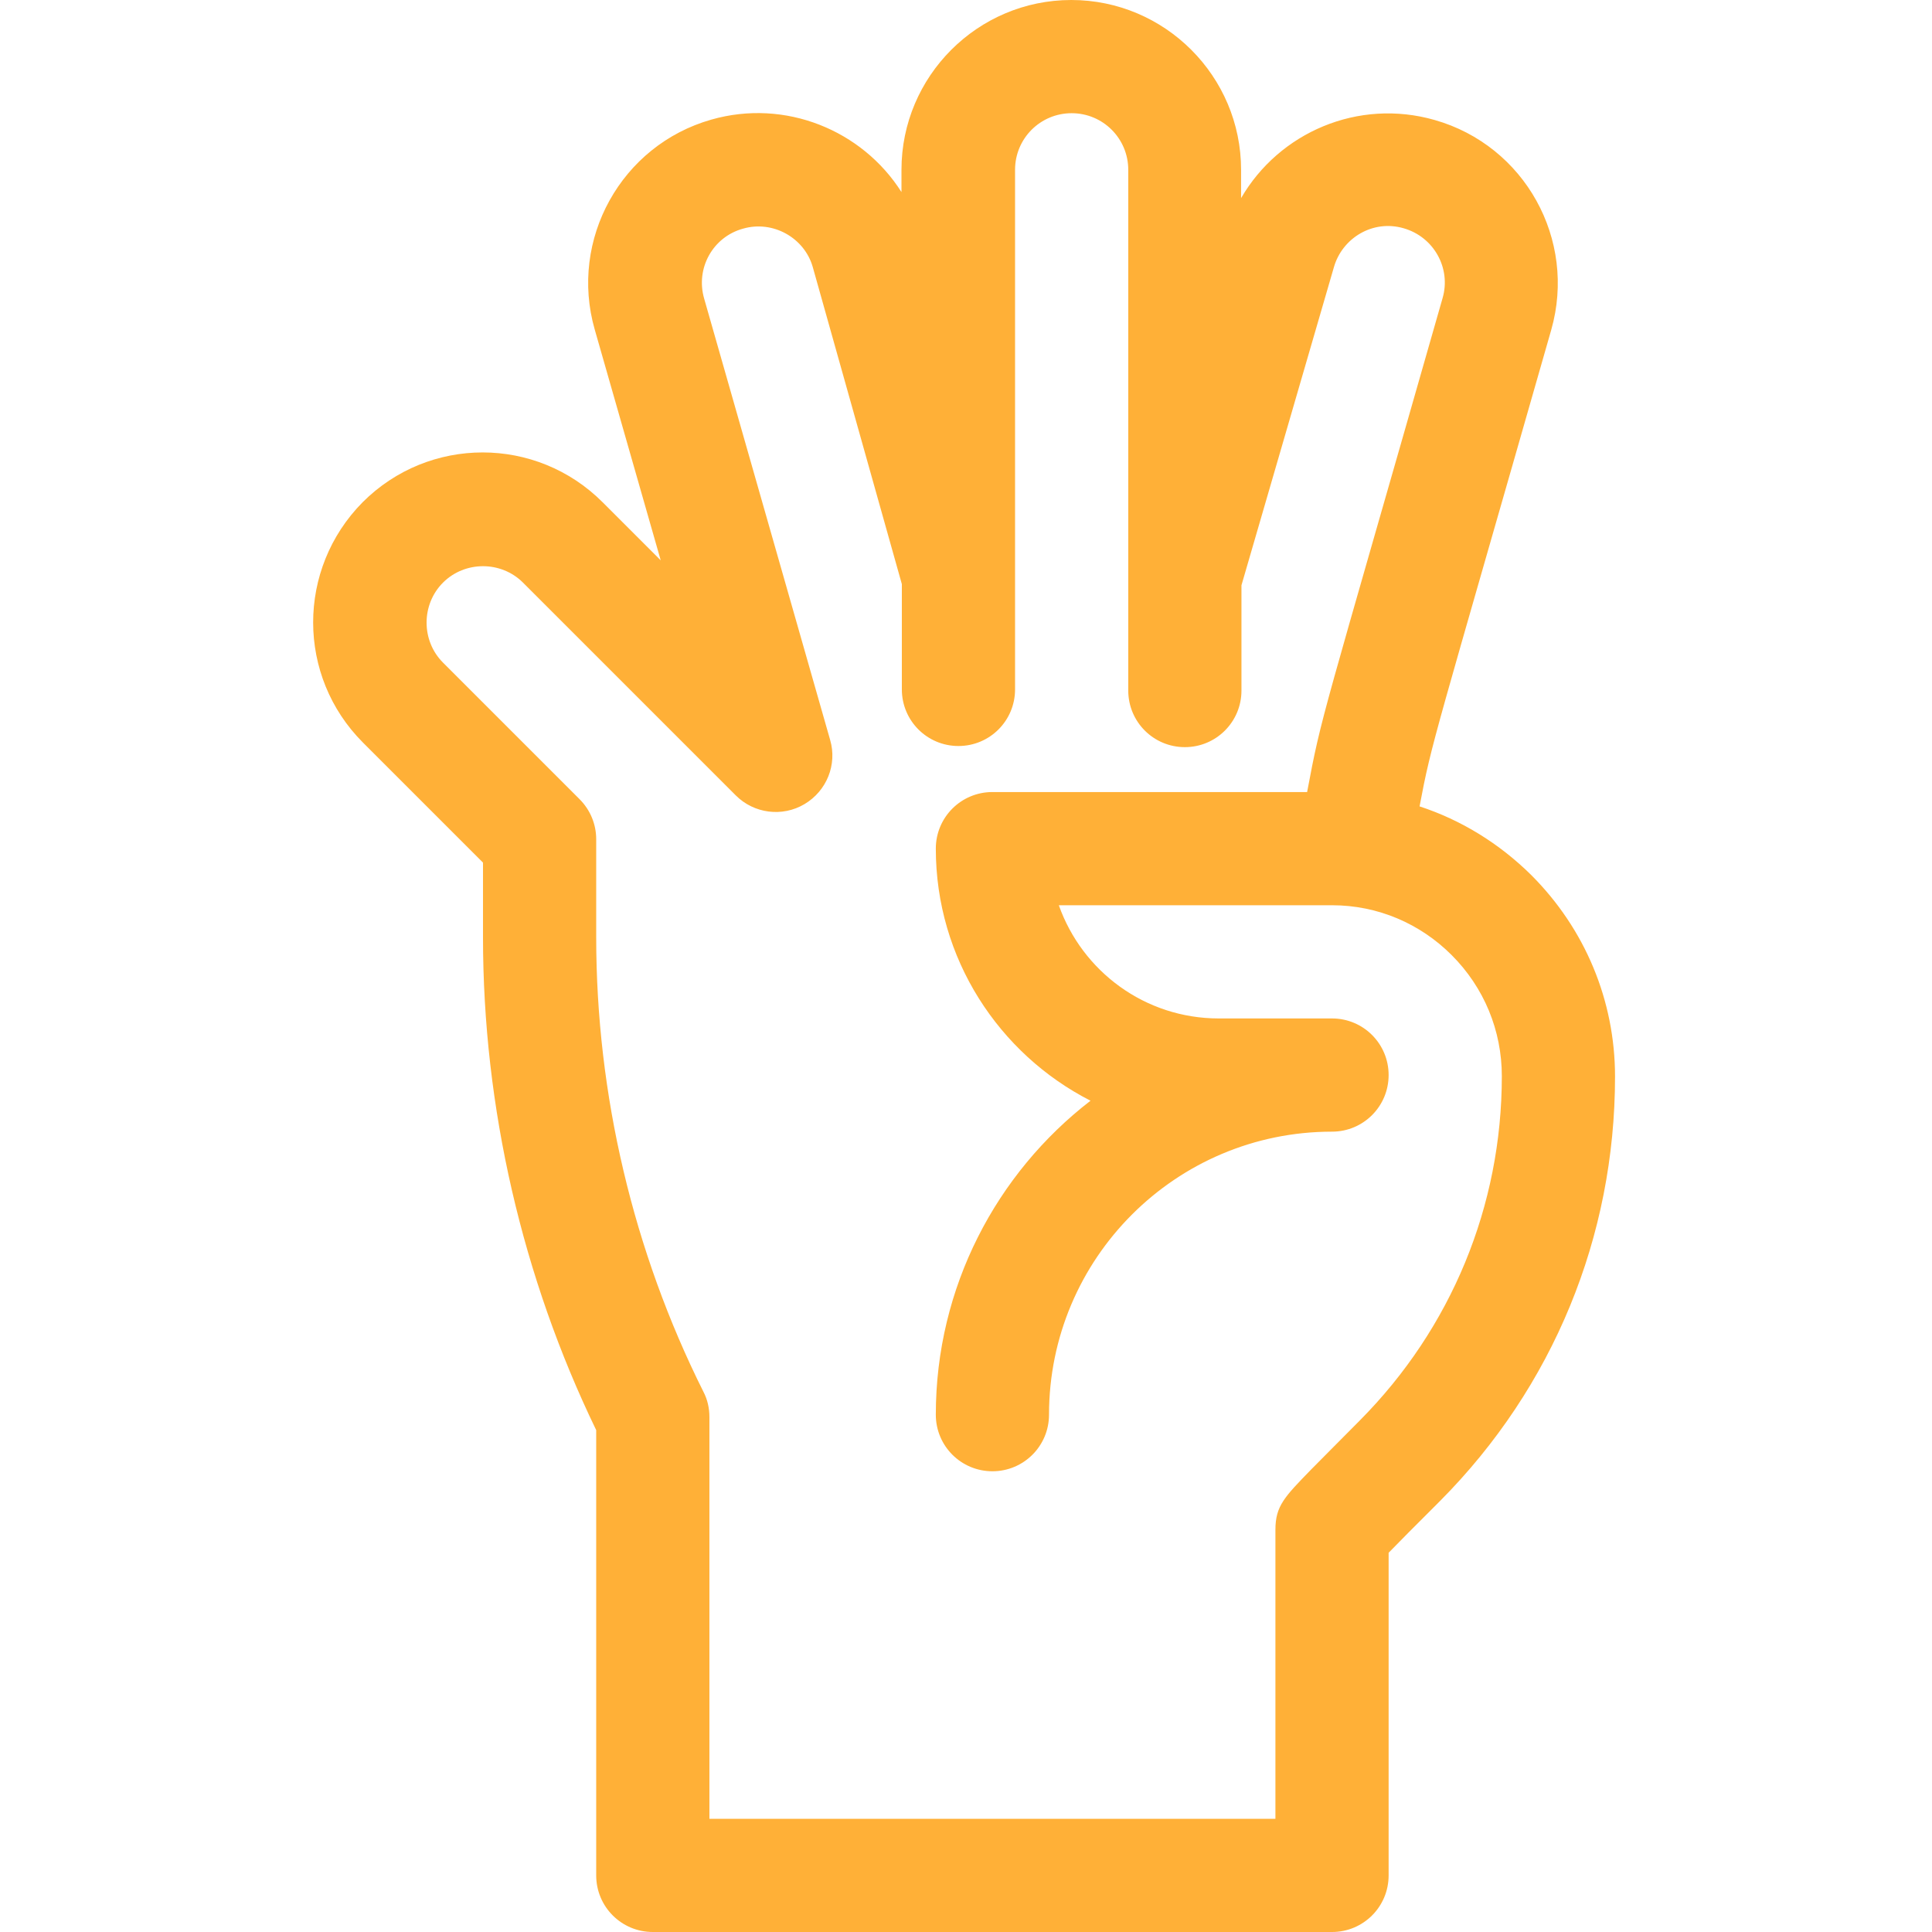 <?xml version="1.0" encoding="UTF-8"?> <!-- Generator: Adobe Illustrator 23.0.1, SVG Export Plug-In . SVG Version: 6.00 Build 0) --> <svg xmlns="http://www.w3.org/2000/svg" xmlns:xlink="http://www.w3.org/1999/xlink" id="Layer_1" x="0px" y="0px" viewBox="0 0 512 512" style="enable-background:new 0 0 512 512;" xml:space="preserve"> <style type="text/css"> .st0{fill:#FFB037;} </style> <path class="st0" d="M96.2,196.8l31.8,31.8v19.8c0,45,10.4,90.1,30,130.6v118c0,8.3,6.7,15,15,15h180c8.3,0,15-6.7,15-15v-85.5 c2.5-2.6,6.7-6.8,13.7-13.8c29.9-30.1,46.3-70,46.3-112.4c0-20.1-7.9-39.1-22.2-53.4c-8.5-8.4-18.6-14.6-29.6-18.2 c3.3-17.5,3.6-16.8,34.9-126.3c6.8-23.9-7-48.8-30.9-55.6c-20.3-5.8-41.2,3.3-51.3,20.7V45c0-24.8-20.2-45-45-45 c-24.8,0-45,20.2-45,45v5.9c-10.4-16.4-30.8-24.8-50.4-19.2c-23.9,6.8-37.7,31.8-30.9,55.6l17.5,61.2l-15.4-15.4 c-17.6-17.6-46-17.6-63.6,0C78.6,150.8,78.6,179.2,96.2,196.8z M117.4,154.4c5.8-5.8,15.4-5.8,21.2,0l56.4,56.4 c4.8,4.8,12.3,5.8,18.2,2.3c5.9-3.5,8.7-10.5,6.8-17L186.6,79.1c-2.3-8,2.3-16.3,10.3-18.5c7.9-2.3,16.3,2.4,18.5,10.2l23.6,84v27.9 c0,8.3,6.7,15,15,15c8.3,0,15-6.7,15-15V45c0-8.3,6.7-15,15-15c8.3,0,15,6.7,15,15v138c0,8.3,6.7,15,15,15c8.3,0,15-6.7,15-15v-27.9 l24.5-84.3c2.2-7.7,10.3-12.7,18.5-10.3c8,2.3,12.6,10.6,10.3,18.5c-32.7,114.5-31.9,109.7-35.9,130.9H263c-8.3,0-15,6.7-15,15 c0,29.1,16.7,54.4,41,66.8c-24.9,19.2-41,49.4-41,83.2c0,8.3,6.7,15,15,15c8.3,0,15-6.7,15-15c0-41.4,33.6-75,75-75 c8.3,0,15-6.7,15-15s-6.7-15-15-15c-2.2,0-30,0-30,0c-19.6,0-36.2-12.5-42.4-30H353c12.2,0,23.4,4.9,31.7,13.2 c8.6,8.6,13.3,20,13.3,32.1c0,34.4-13.4,66.8-37.6,91.2c-5.1,5.1-9.6,9.7-12.9,13c-7.1,7.3-9.5,9.7-9.5,16V482H188V375.5 c0-2.3-0.5-4.6-1.6-6.7C167.8,331.6,158,290,158,248.4v-26c0-4-1.6-7.8-4.4-10.6l-36.2-36.2C111.6,169.8,111.6,160.2,117.4,154.4z"></path> </svg> 